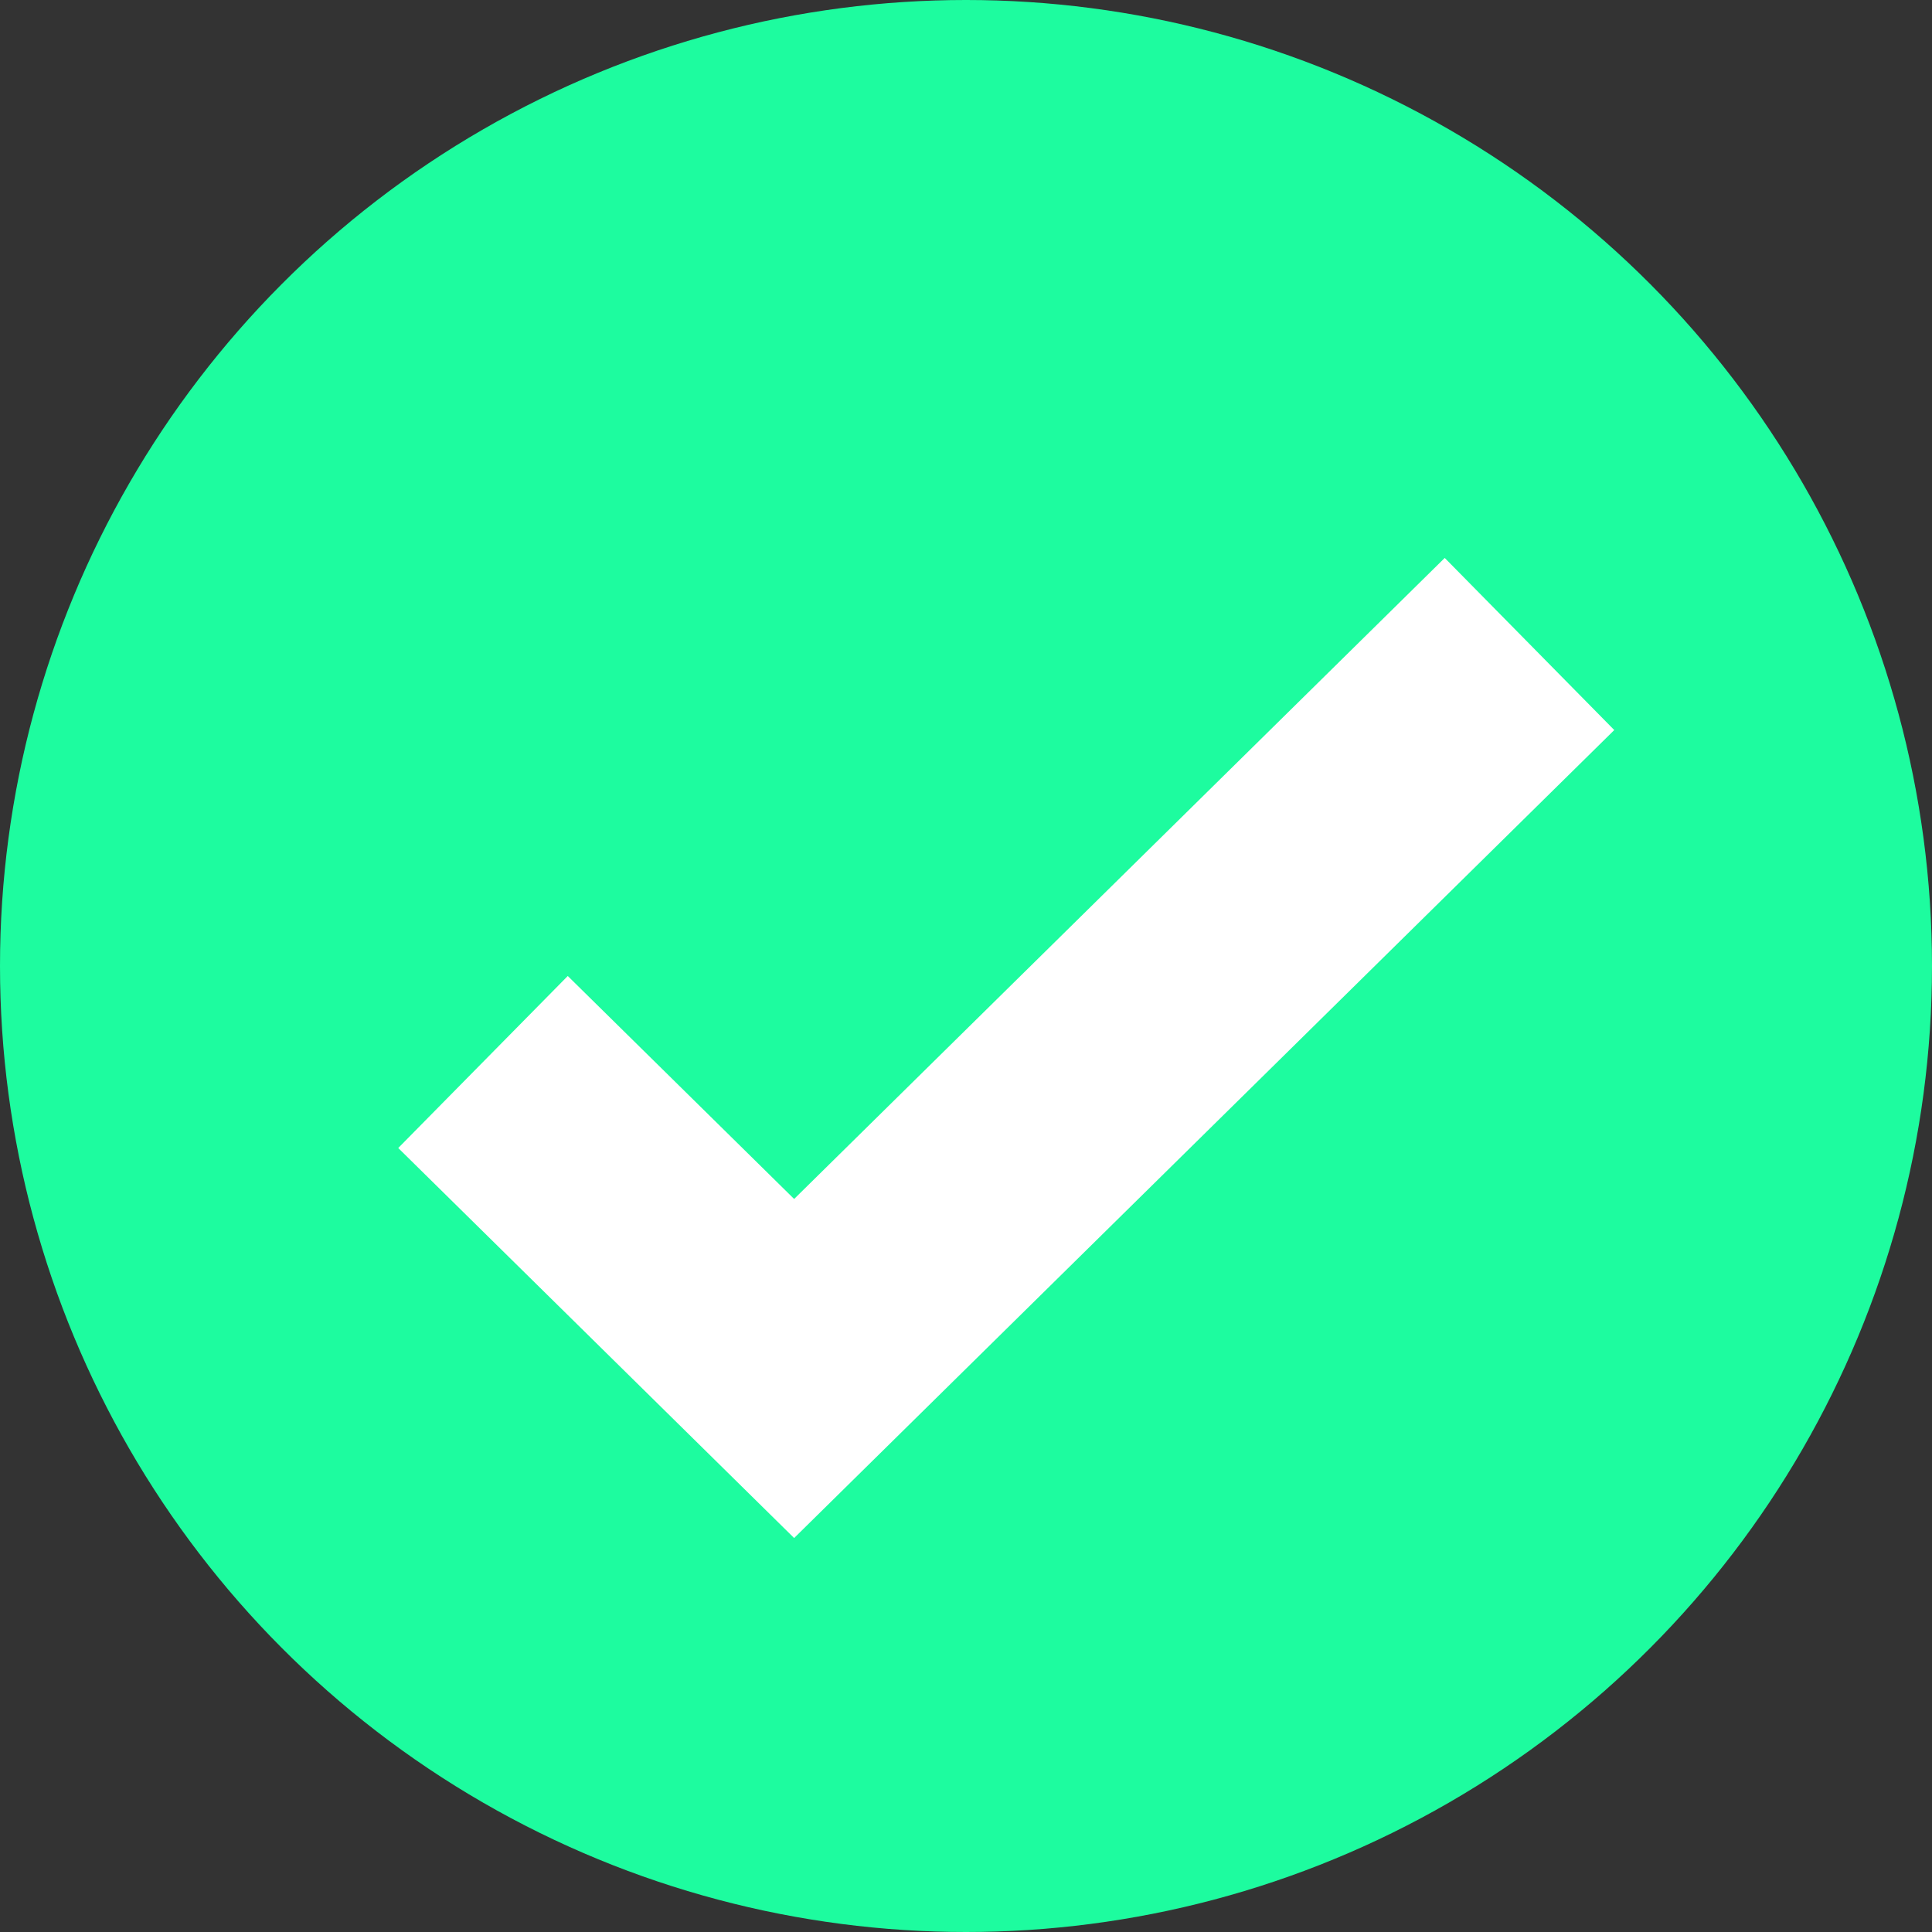 <svg xmlns="http://www.w3.org/2000/svg" xmlns:xlink="http://www.w3.org/1999/xlink" fill="none" version="1.1" width="24" height="24" viewBox="0 0 24 24"><rect x="0" y="0" width="24" height="24" fill="#333333" stroke="none"/><defs><clipPath id="master_svg0_51_0194"><rect x="0" y="0" width="24" height="24" rx="0"/></clipPath></defs><g clip-path="url(#master_svg0_51_0194)"><g><ellipse cx="12" cy="12" rx="12" ry="12" fill="#1DFC9F" fill-opacity="1"/></g><g><path d="M9.865,19.106L20.053,9.069L17.947,6.931L9.865,14.894L7.053,12.124L4.947,14.261L9.865,19.106Z" fill-rule="evenodd" fill="#FFFFFF" fill-opacity="1"/></g></g></svg>